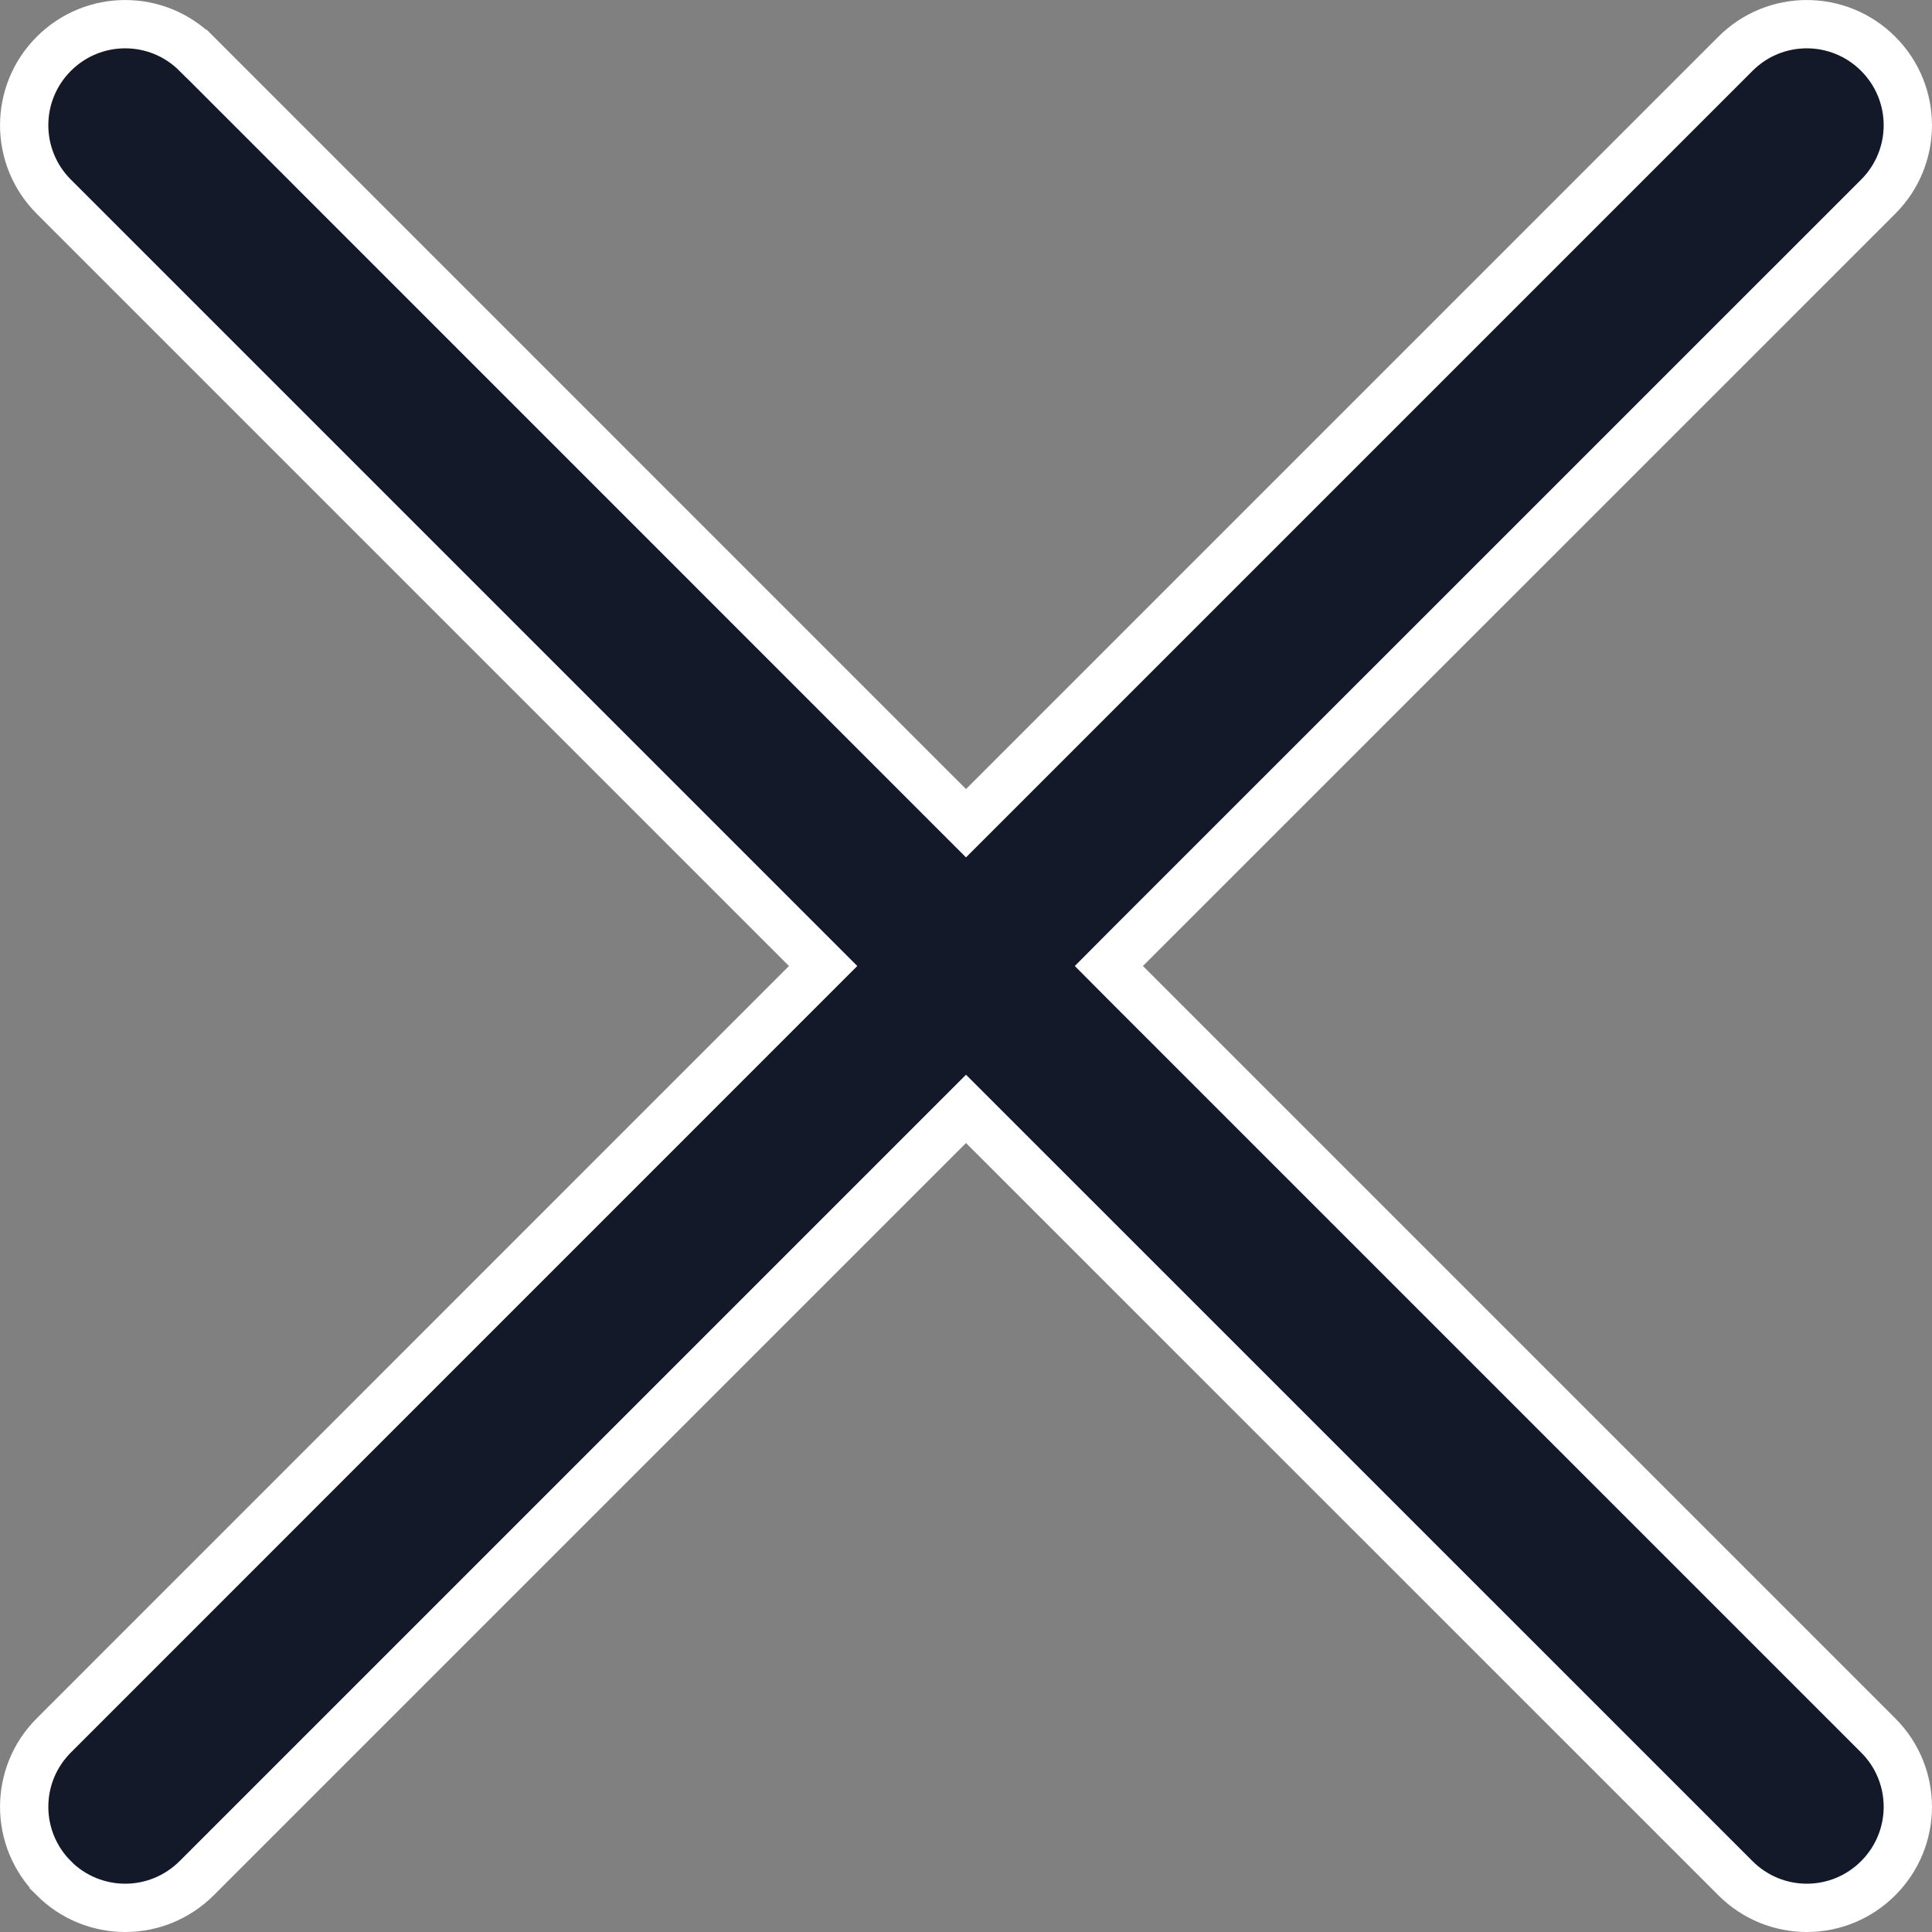 <svg width="20" height="20" viewBox="0 0 20 20" fill="none" xmlns="http://www.w3.org/2000/svg">
<rect x="0" y="0" width="20" height="20" fill="#808080" stroke="none"/>
<path d="M11.655 9.823L11.479 10L11.655 10.177L19.443 17.965L19.443 17.965C19.852 18.374 19.852 19.034 19.443 19.443L19.443 19.443C19.239 19.647 18.972 19.75 18.704 19.75C18.436 19.75 18.169 19.647 17.965 19.443L10.177 11.656L10 11.479L9.823 11.656L2.036 19.443C1.831 19.647 1.564 19.75 1.296 19.75C1.028 19.75 0.761 19.647 0.557 19.444L0.557 19.443C0.148 19.034 0.148 18.374 0.557 17.965L0.557 17.965L8.344 10.177L8.521 10L8.344 9.823L0.557 2.036L0.557 2.036C0.148 1.627 0.148 0.966 0.557 0.557L0.557 0.557C0.966 0.148 1.626 0.148 2.035 0.557C2.036 0.557 2.036 0.557 2.036 0.557L9.823 8.345L10 8.522L10.177 8.345L17.965 0.557C18.373 0.148 19.034 0.148 19.443 0.557L19.443 0.557C19.852 0.966 19.852 1.627 19.443 2.036L19.443 2.036L11.655 9.823Z" fill="#131929" stroke="white" stroke-width="0.5"/>
</svg>
